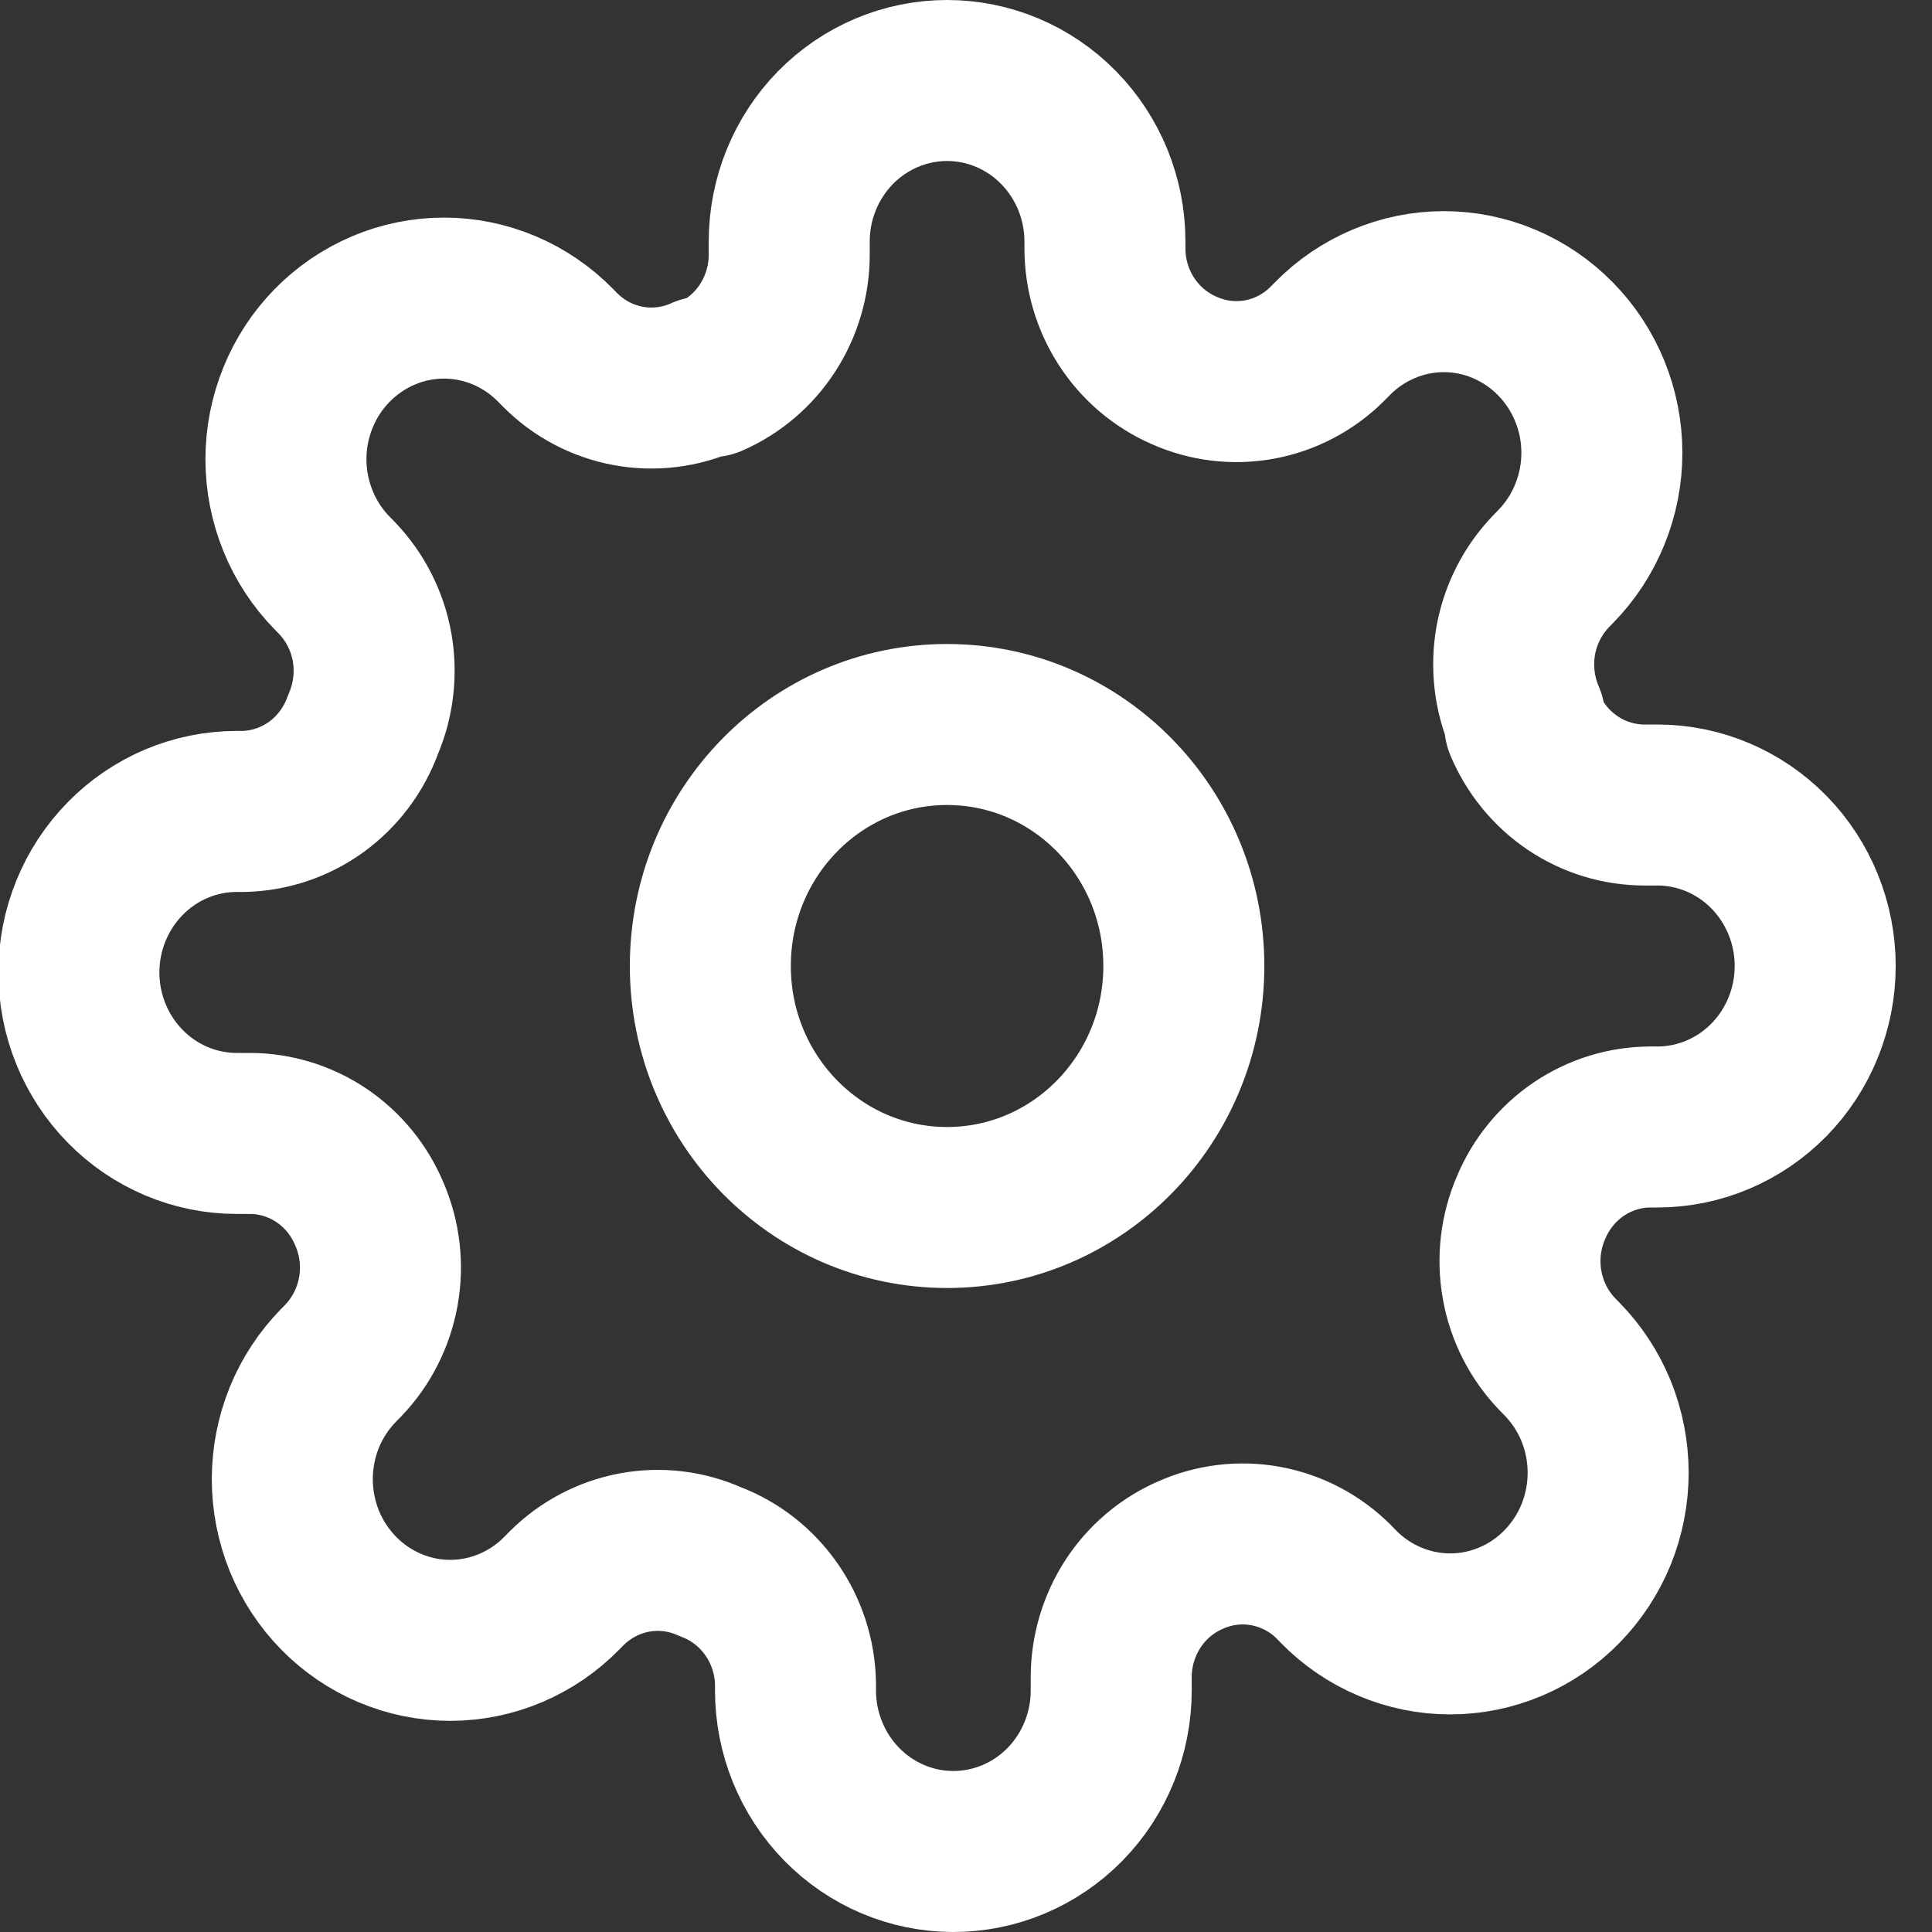 <svg width="24" height="24" viewBox="0 0 24 24" fill="none" xmlns="http://www.w3.org/2000/svg">
<rect x="0" y="0" width="24" height="24" fill="#333333" stroke="none"/>
<path d="M11.765 15C13.389 15 14.706 13.657 14.706 12C14.706 10.343 13.389 9 11.765 9C10.14 9 8.824 10.343 8.824 12C8.824 13.657 10.14 15 11.765 15Z" stroke="white" stroke-width="2" stroke-linecap="round" stroke-linejoin="round"/>
<path d="M19.02 15C18.889 15.302 18.85 15.636 18.908 15.961C18.965 16.285 19.117 16.584 19.343 16.82L19.402 16.88C19.584 17.066 19.729 17.286 19.828 17.529C19.926 17.772 19.977 18.032 19.977 18.295C19.977 18.558 19.926 18.818 19.828 19.061C19.729 19.304 19.584 19.524 19.402 19.71C19.22 19.896 19.004 20.044 18.766 20.144C18.527 20.245 18.272 20.297 18.015 20.297C17.757 20.297 17.502 20.245 17.264 20.144C17.026 20.044 16.809 19.896 16.627 19.71L16.569 19.65C16.338 19.419 16.044 19.265 15.726 19.206C15.408 19.147 15.08 19.187 14.784 19.32C14.494 19.447 14.247 19.657 14.073 19.925C13.899 20.194 13.805 20.508 13.804 20.83V21C13.804 21.53 13.597 22.039 13.23 22.414C12.862 22.789 12.363 23 11.843 23C11.323 23 10.824 22.789 10.457 22.414C10.089 22.039 9.882 21.53 9.882 21V20.91C9.875 20.579 9.77 20.258 9.581 19.989C9.392 19.719 9.128 19.514 8.824 19.4C8.528 19.267 8.2 19.227 7.882 19.286C7.564 19.345 7.27 19.5 7.039 19.73L6.98 19.79C6.798 19.976 6.582 20.123 6.344 20.224C6.106 20.325 5.851 20.377 5.593 20.377C5.335 20.377 5.08 20.325 4.842 20.224C4.604 20.123 4.388 19.976 4.206 19.79C4.024 19.604 3.879 19.384 3.78 19.141C3.682 18.898 3.631 18.638 3.631 18.375C3.631 18.112 3.682 17.852 3.78 17.609C3.879 17.366 4.024 17.146 4.206 16.96L4.265 16.9C4.491 16.664 4.642 16.365 4.7 16.041C4.758 15.716 4.719 15.382 4.588 15.08C4.464 14.784 4.258 14.532 3.995 14.354C3.732 14.177 3.423 14.081 3.108 14.08H2.941C2.421 14.08 1.922 13.869 1.555 13.494C1.187 13.119 0.98 12.61 0.98 12.08C0.98 11.55 1.187 11.041 1.555 10.666C1.922 10.291 2.421 10.08 2.941 10.08H3.029C3.354 10.072 3.669 9.965 3.933 9.773C4.197 9.58 4.398 9.311 4.51 9C4.64 8.698 4.679 8.364 4.622 8.039C4.564 7.715 4.412 7.416 4.186 7.18L4.127 7.12C3.945 6.934 3.8 6.714 3.702 6.471C3.603 6.228 3.552 5.968 3.552 5.705C3.552 5.442 3.603 5.182 3.702 4.939C3.8 4.696 3.945 4.476 4.127 4.29C4.31 4.104 4.526 3.957 4.764 3.856C5.002 3.755 5.257 3.703 5.515 3.703C5.772 3.703 6.028 3.755 6.266 3.856C6.504 3.957 6.72 4.104 6.902 4.29L6.961 4.35C7.192 4.581 7.485 4.735 7.803 4.794C8.121 4.853 8.449 4.813 8.745 4.68H8.824C9.113 4.553 9.361 4.343 9.535 4.074C9.709 3.806 9.803 3.492 9.804 3.17V3C9.804 2.47 10.011 1.961 10.378 1.586C10.746 1.211 11.245 1 11.765 1C12.285 1 12.784 1.211 13.151 1.586C13.519 1.961 13.726 2.47 13.726 3V3.09C13.727 3.412 13.82 3.726 13.994 3.994C14.169 4.263 14.416 4.473 14.706 4.6C15.002 4.733 15.33 4.773 15.648 4.714C15.966 4.655 16.259 4.501 16.49 4.27L16.549 4.21C16.731 4.024 16.947 3.877 17.185 3.776C17.423 3.675 17.679 3.623 17.936 3.623C18.194 3.623 18.449 3.675 18.687 3.776C18.925 3.877 19.141 4.024 19.323 4.21C19.506 4.396 19.65 4.616 19.749 4.859C19.848 5.102 19.899 5.362 19.899 5.625C19.899 5.888 19.848 6.148 19.749 6.391C19.65 6.634 19.506 6.854 19.323 7.04L19.265 7.1C19.039 7.336 18.887 7.635 18.829 7.959C18.772 8.284 18.811 8.618 18.941 8.92V9C19.065 9.296 19.272 9.548 19.535 9.726C19.798 9.903 20.106 9.999 20.422 10H20.588C21.108 10 21.607 10.211 21.975 10.586C22.342 10.961 22.549 11.47 22.549 12C22.549 12.53 22.342 13.039 21.975 13.414C21.607 13.789 21.108 14 20.588 14H20.5C20.184 14.001 19.876 14.097 19.613 14.274C19.35 14.452 19.144 14.704 19.02 15Z" stroke="white" stroke-width="2" stroke-linecap="round" stroke-linejoin="round"/>
</svg>
